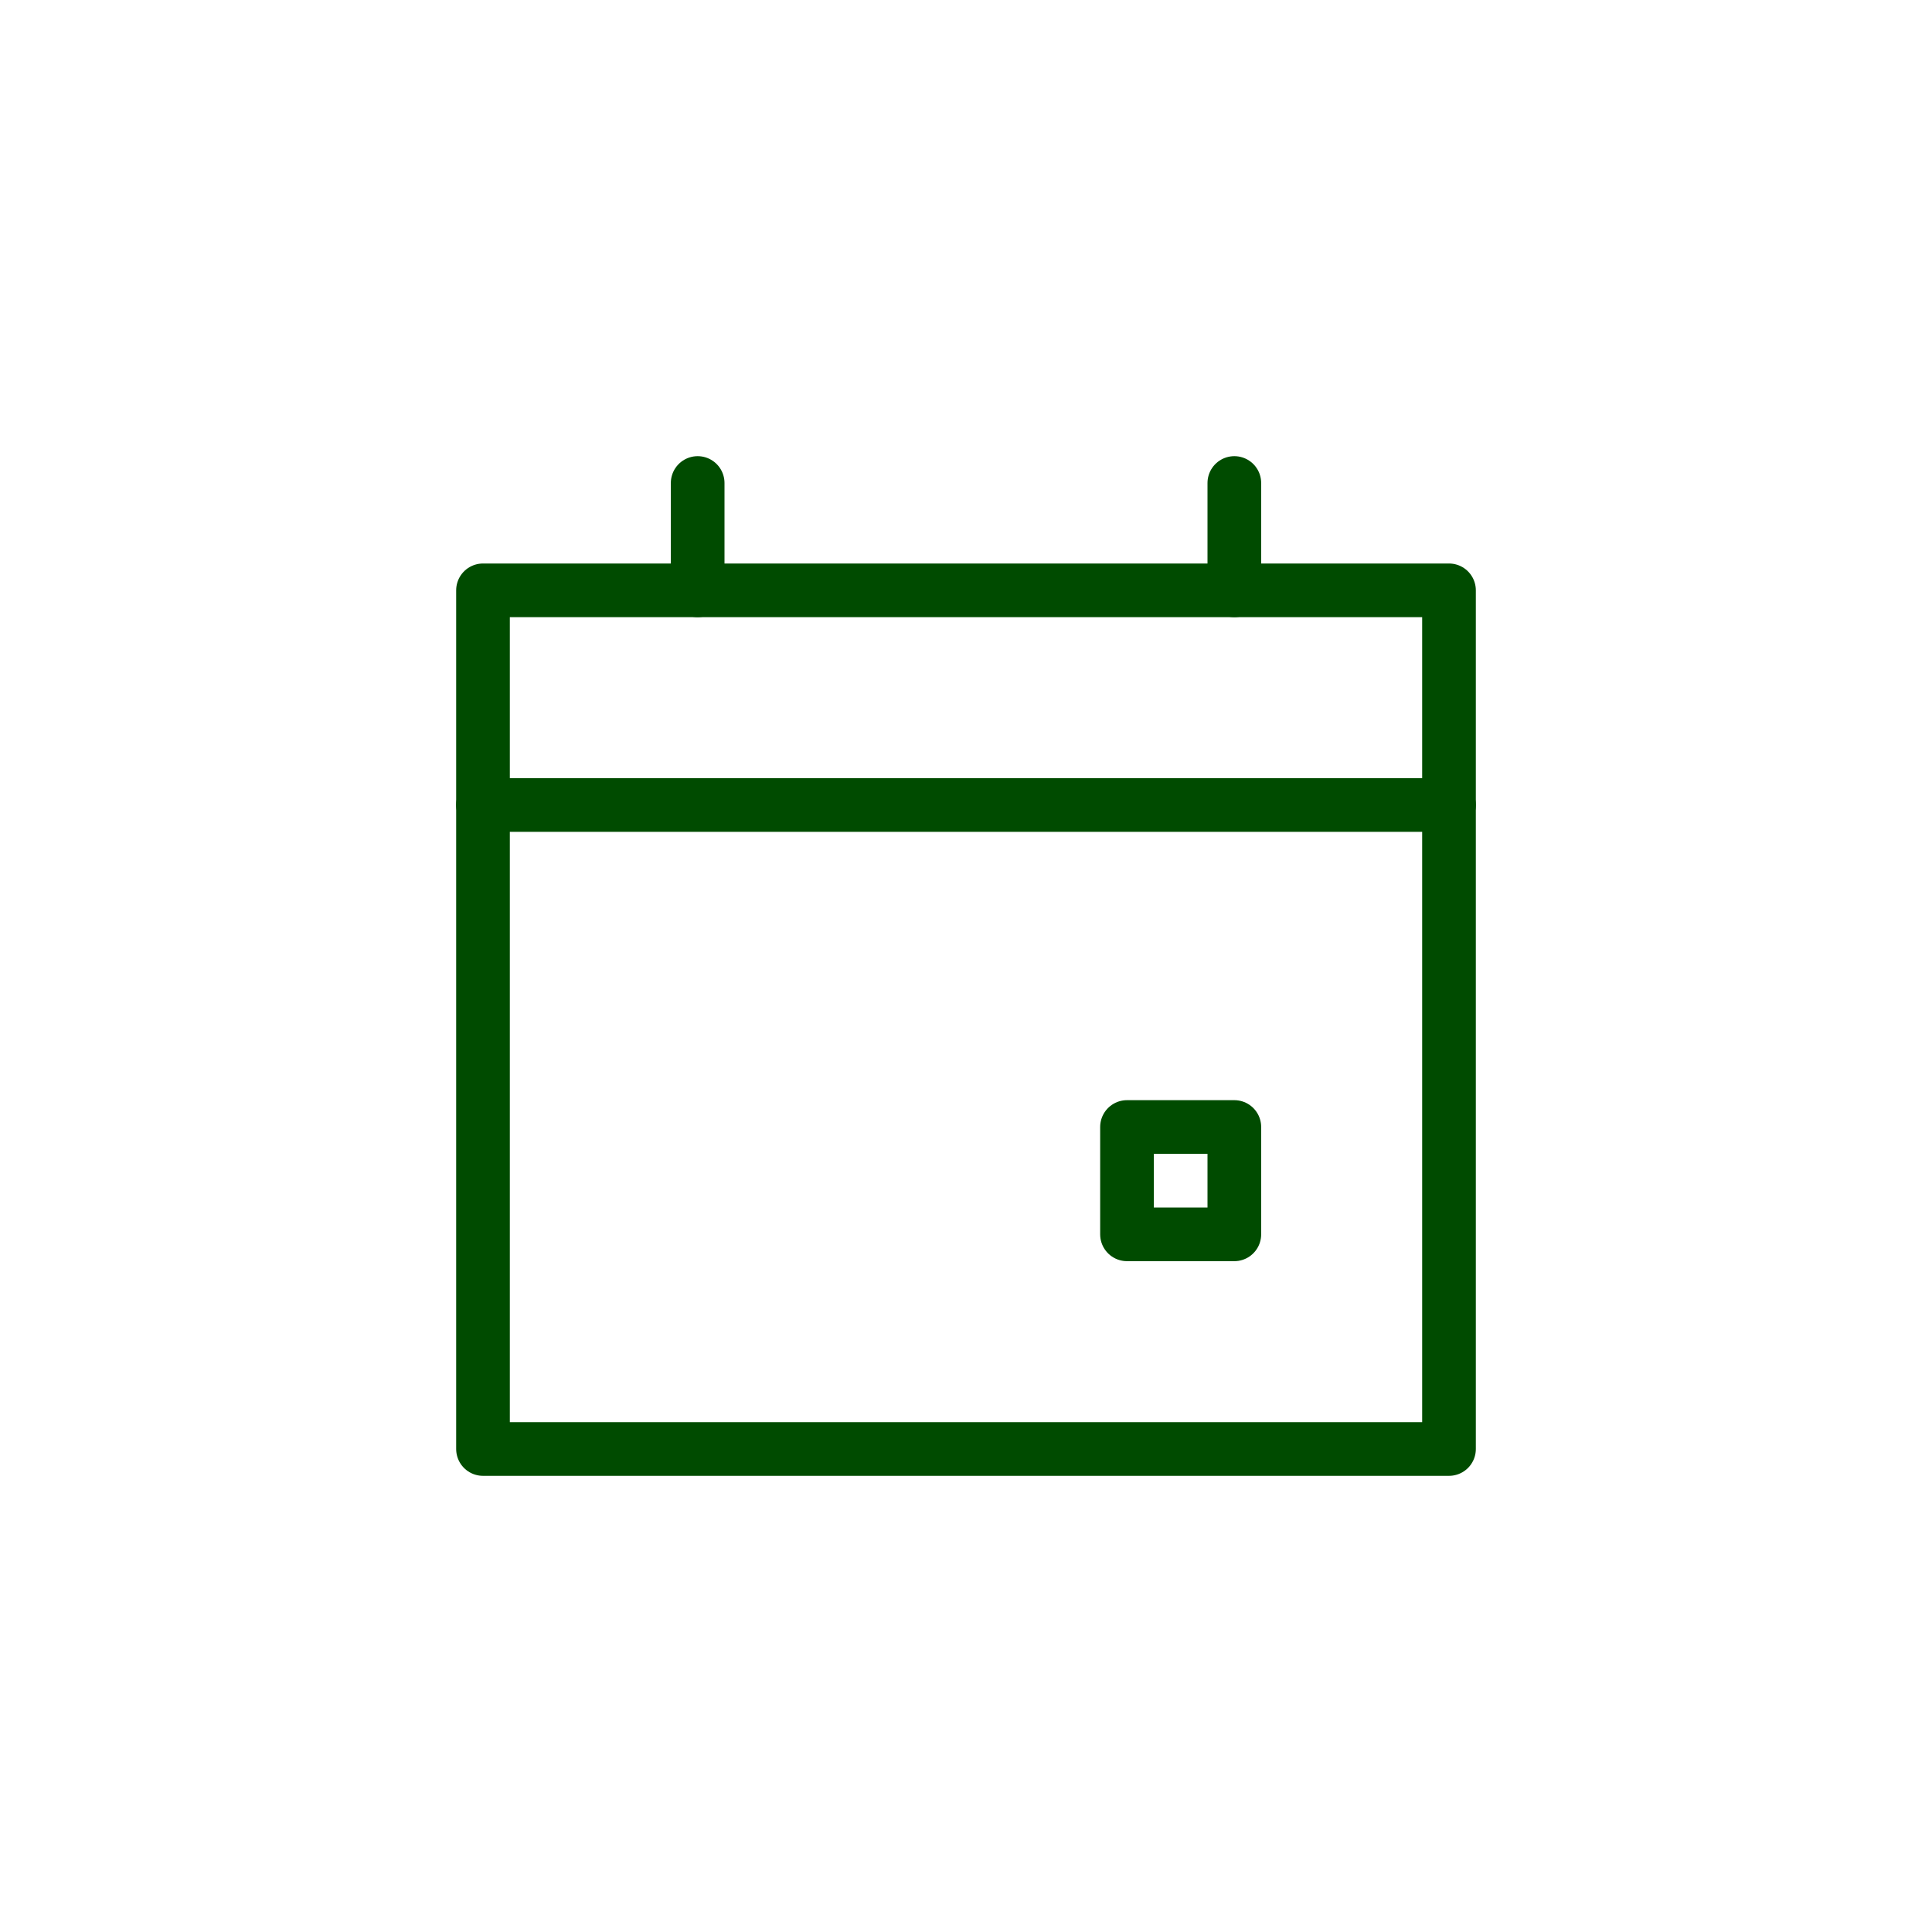 <svg width="72" height="72" viewBox="0 0 72 72" fill="none" xmlns="http://www.w3.org/2000/svg">
<circle cx="36" cy="36" r="36"/>
<path d="M18 22H54V54H18V22Z" stroke="#004B00" stroke-width="2" stroke-linecap="round" stroke-linejoin="round"/>
<path d="M54 30H18" stroke="#004B00" stroke-width="2" stroke-linecap="round" stroke-linejoin="round"/>
<path d="M26 22V18" stroke="#004B00" stroke-width="2" stroke-linecap="round" stroke-linejoin="round"/>
<path d="M46 22V18" stroke="#004B00" stroke-width="2" stroke-linecap="round" stroke-linejoin="round"/>
<path d="M46 42H42V46H46V42Z" stroke="#004B00" stroke-width="2" stroke-linecap="round" stroke-linejoin="round"/>
</svg>
